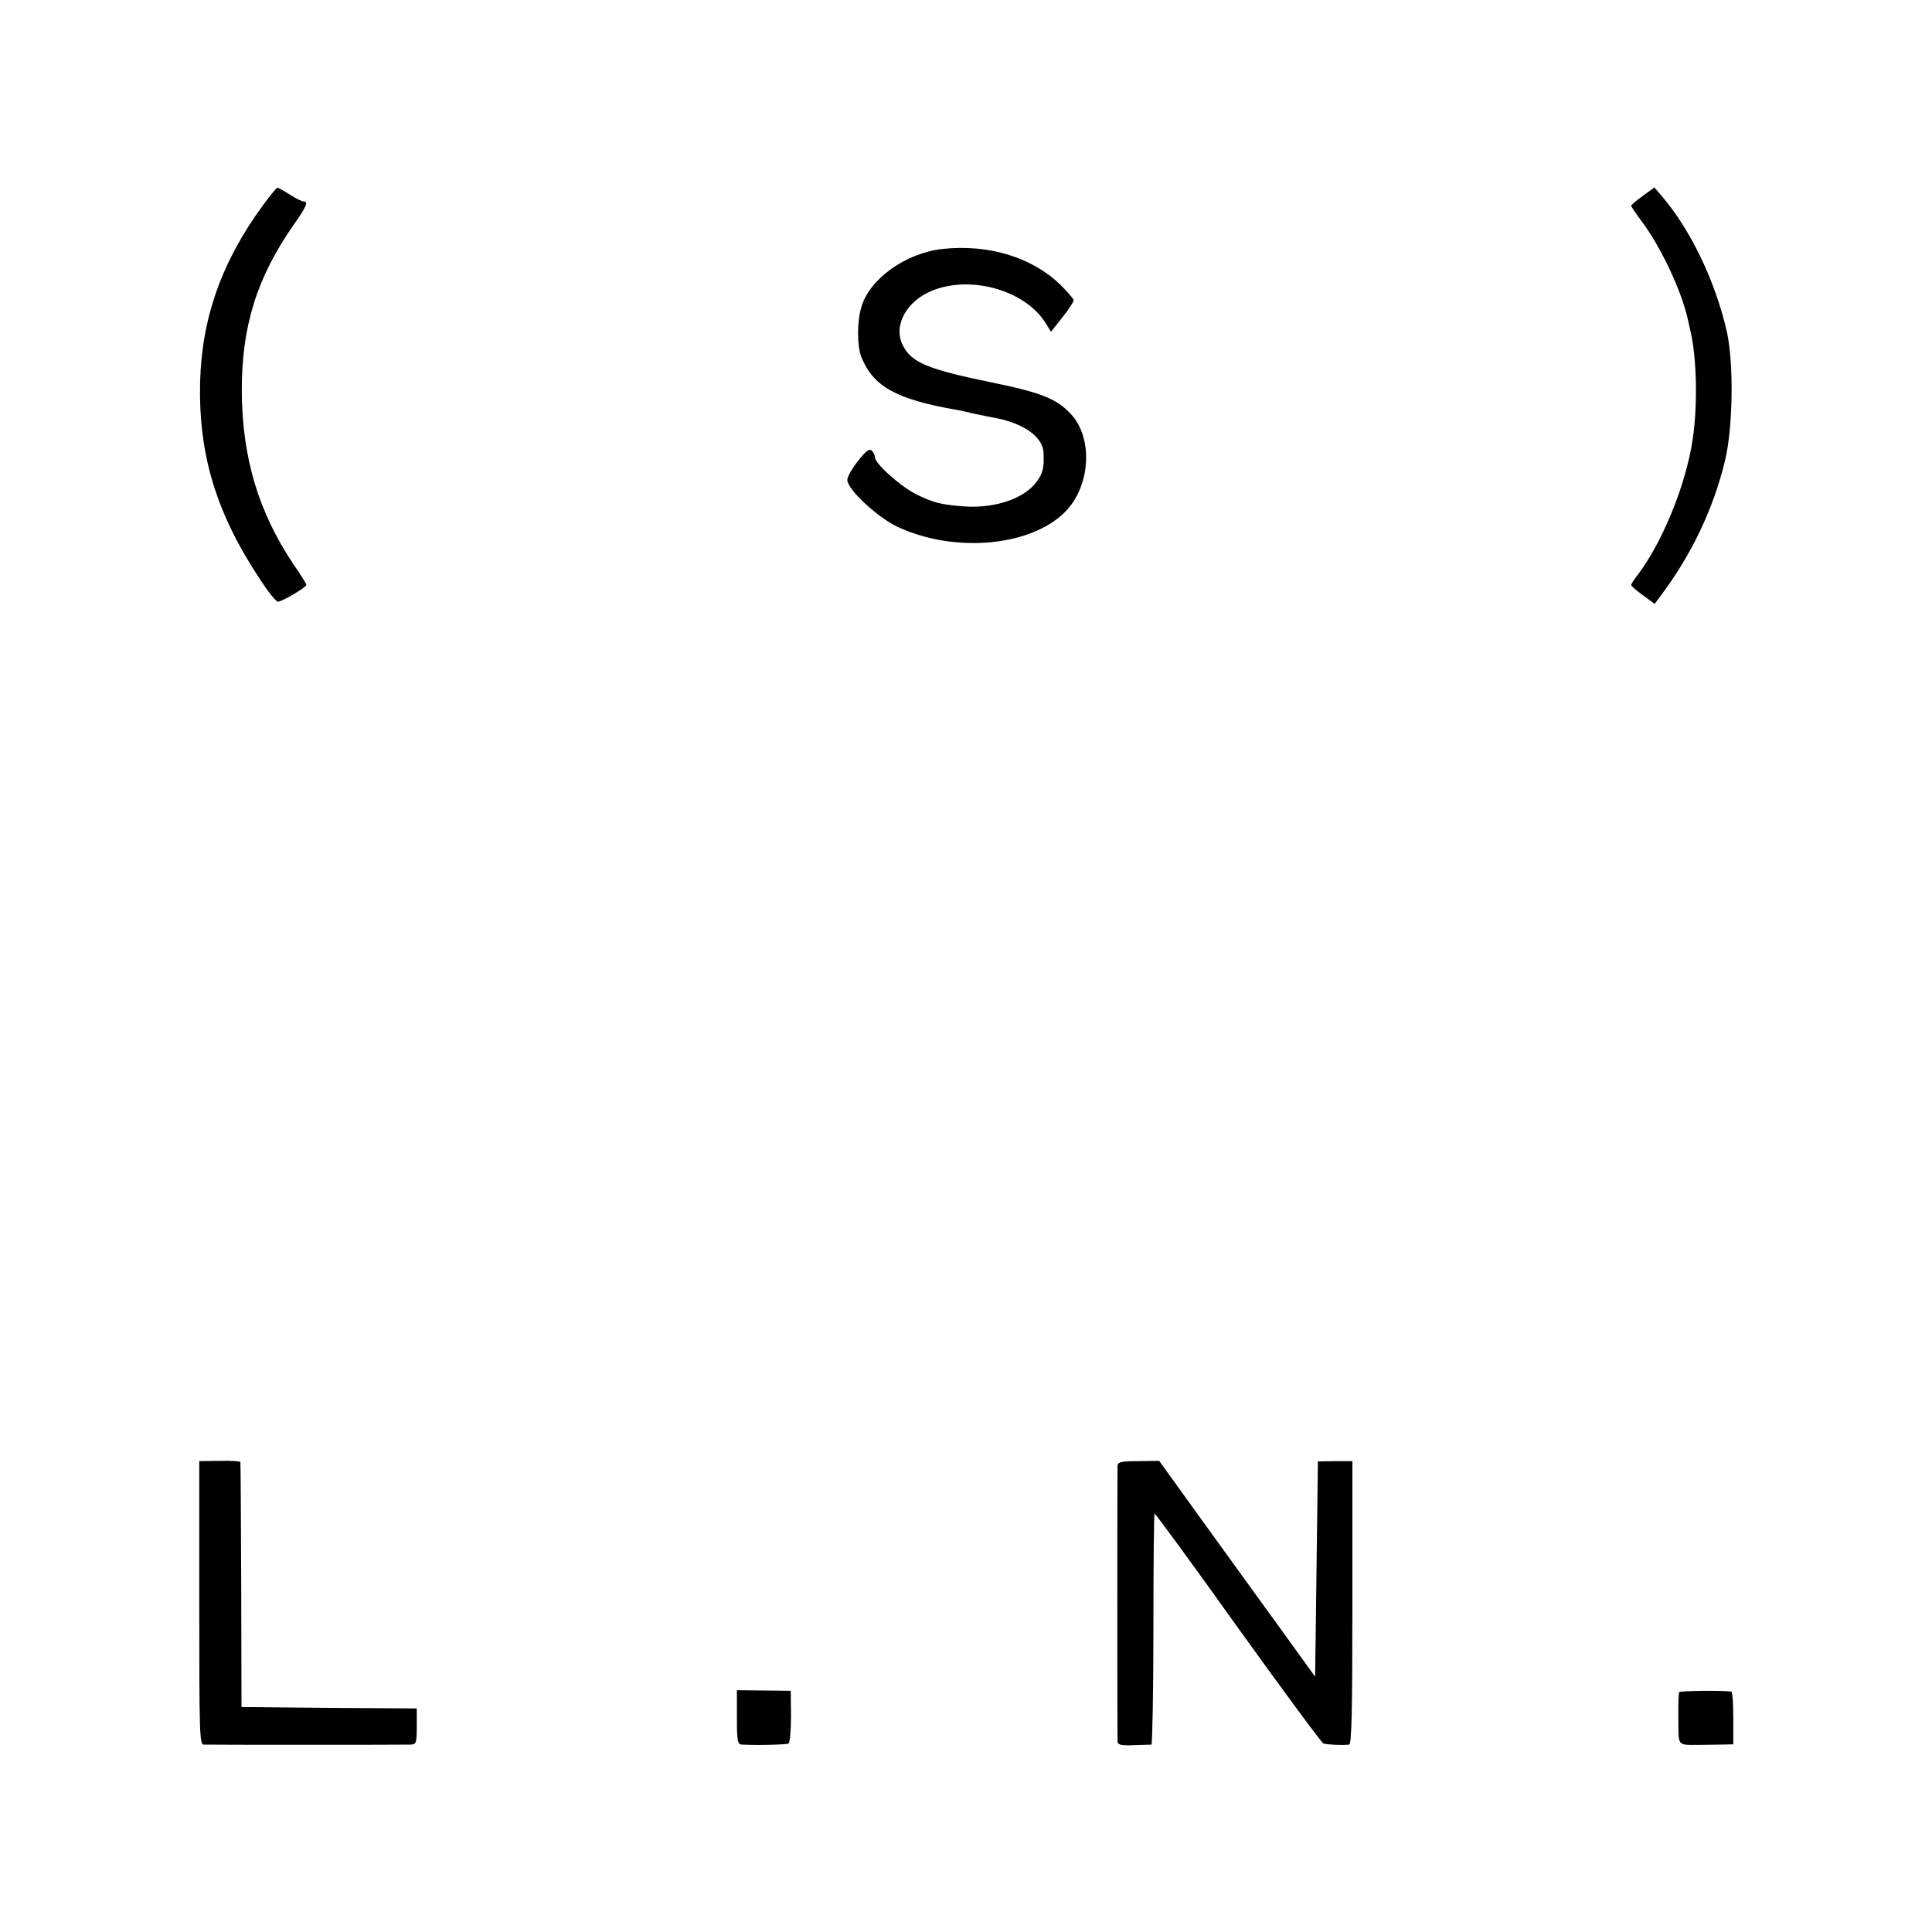 <?xml version="1.0" standalone="no"?>
<!DOCTYPE svg PUBLIC "-//W3C//DTD SVG 20010904//EN"
 "http://www.w3.org/TR/2001/REC-SVG-20010904/DTD/svg10.dtd">
<svg version="1.0" xmlns="http://www.w3.org/2000/svg"
 width="700pt" height="700pt" viewBox="0 0 700 700"
 preserveAspectRatio="xMidYMid meet">
<g transform="translate(0,700) scale(0.1,-0.1)"
fill="#000000" stroke="none">
<path d="M954 6258 c-150 -204 -223 -409 -229 -643 -6 -262 58 -475 219 -717
28 -43 56 -78 63 -78 15 0 103 52 103 61 0 4 -21 37 -47 75 -126 188 -185 384
-187 624 -1 236 54 414 189 607 46 65 53 83 35 83 -6 0 -28 11 -50 25 -22 14
-42 25 -45 25 -3 0 -26 -28 -51 -62z"/>
<path d="M5952 6290 c-23 -16 -42 -33 -42 -35 0 -3 17 -29 39 -58 70 -94 145
-254 167 -357 4 -19 9 -39 10 -45 22 -96 25 -267 7 -386 -24 -166 -113 -382
-204 -498 -10 -13 -19 -27 -19 -31 0 -3 19 -20 43 -37 l42 -31 18 24 c115 152
195 320 237 495 29 119 32 352 7 466 -42 185 -133 374 -239 496 l-24 28 -42
-31z"/>
<path d="M3415 6098 c-134 -15 -264 -108 -294 -210 -16 -52 -16 -142 0 -182
43 -106 125 -152 339 -190 14 -2 45 -9 70 -15 25 -5 56 -12 70 -14 109 -20
179 -70 181 -128 2 -57 -2 -73 -27 -107 -45 -59 -149 -94 -258 -87 -84 6 -113
13 -174 43 -55 26 -152 112 -152 135 0 7 -5 18 -11 24 -9 9 -22 -1 -50 -37
-22 -27 -39 -58 -39 -69 0 -34 108 -134 180 -169 212 -100 500 -71 619 64 84
96 89 262 10 345 -52 55 -108 77 -289 114 -228 47 -286 71 -318 132 -35 65 4
150 88 192 141 70 354 14 430 -112 l18 -29 41 52 c23 28 41 56 41 62 0 5 -22
31 -49 57 -102 99 -260 147 -426 129z"/>
<path d="M722 1193 c0 -472 1 -513 16 -514 24 -1 722 -1 750 0 20 1 22 5 22
66 l0 65 -317 2 -318 3 -1 440 c-1 242 -2 443 -3 447 0 4 -34 6 -75 5 l-74 -1
0 -513z"/>
<path d="M4049 1690 c-1 -18 -1 -978 0 -1000 1 -12 14 -15 58 -13 32 1 61 2
65 2 3 1 7 188 7 417 0 229 2 418 4 420 2 2 138 -183 301 -412 164 -228 304
-418 311 -421 13 -4 64 -7 93 -4 9 1 12 111 12 514 l0 513 -62 0 -63 -1 -5
-390 -5 -390 -130 180 c-72 99 -199 275 -283 391 l-152 211 -75 -1 c-60 0 -75
-3 -76 -16z"/>
<path d="M2670 778 c0 -86 2 -98 18 -99 66 -3 162 0 169 4 5 3 9 48 9 99 l-1
92 -97 1 -98 1 0 -98z"/>
<path d="M6084 869 c-2 -4 -4 -48 -3 -98 1 -101 -6 -93 79 -93 17 0 50 1 75 1
l45 1 0 95 c0 52 -3 95 -7 96 -36 5 -185 3 -189 -2z"/>
</g>
</svg>
